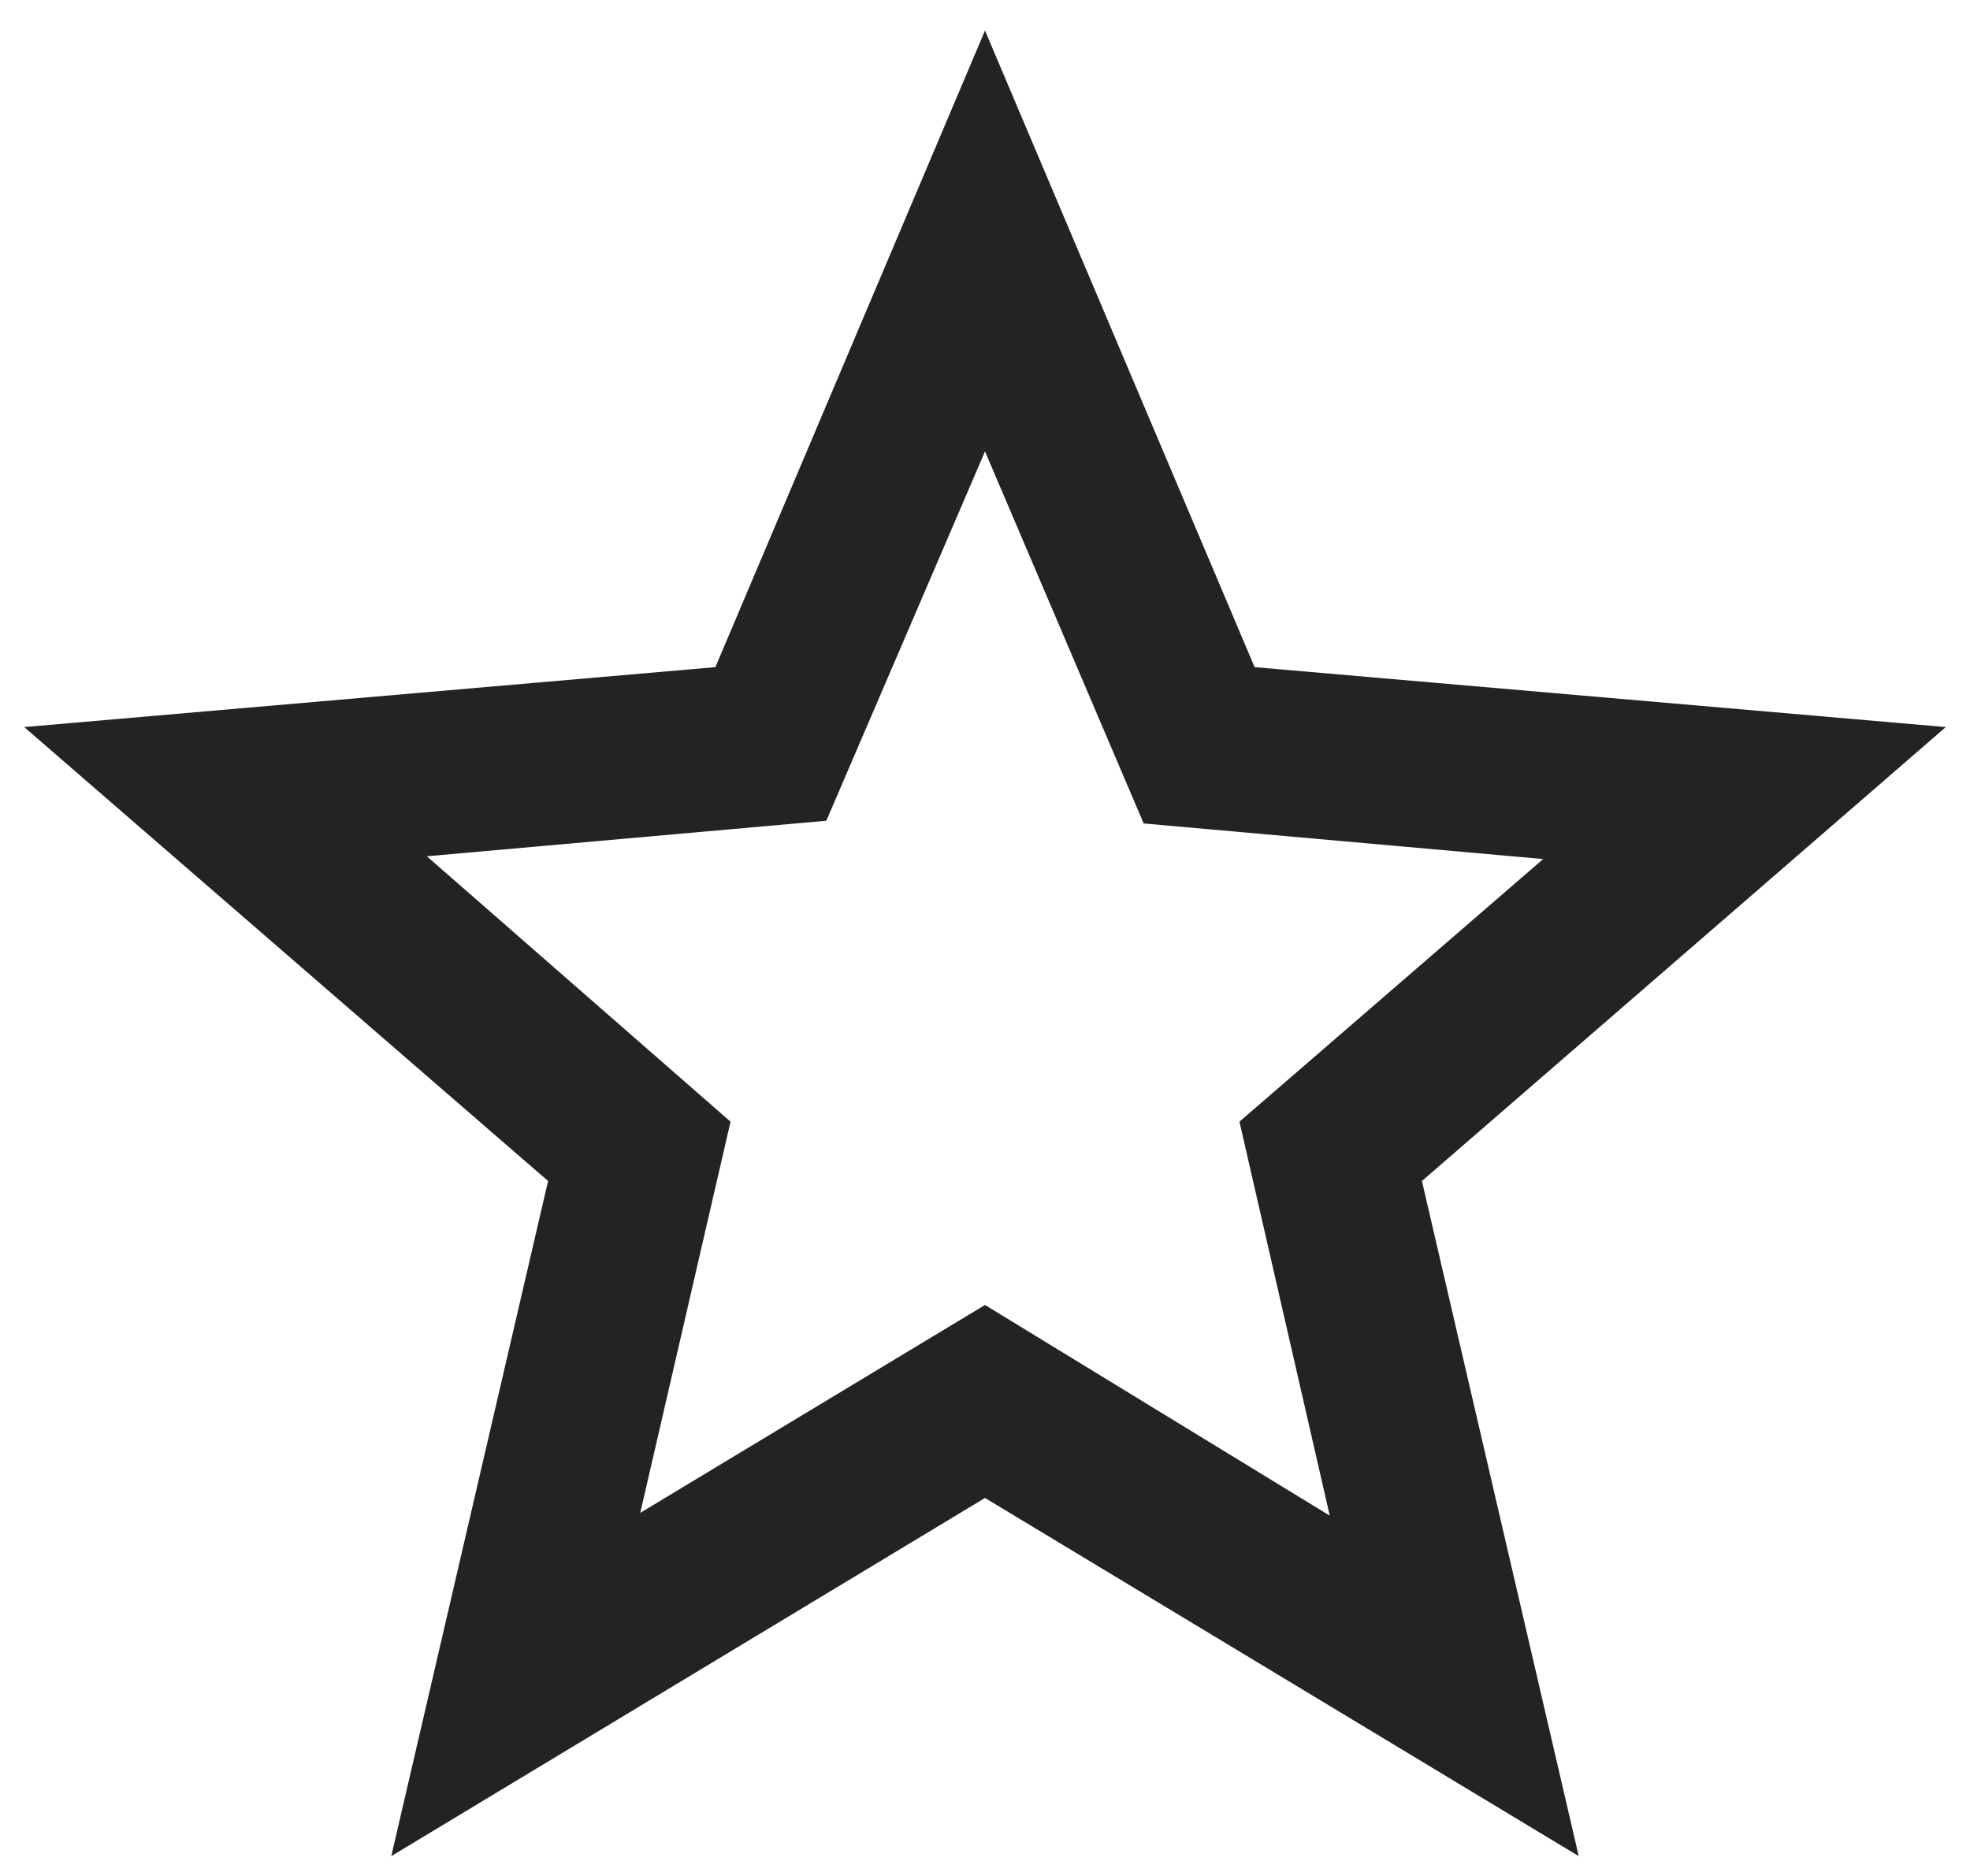 <?xml version="1.0" encoding="UTF-8"?> <svg xmlns="http://www.w3.org/2000/svg" width="42" height="40" viewBox="0 0 42 40" fill="none"><path d="M13.65 32.258L21 27.825L28.35 32.317L26.425 23.917L32.9 18.317L24.383 17.558L21 9.625L17.617 17.5L9.1 18.258L15.575 23.917L13.65 32.258ZM8.342 39.577L11.685 25.182L0.516 15.503L15.252 14.225L21 0.651L26.748 14.225L41.484 15.503L30.315 25.182L33.658 39.577L21 31.94L8.342 39.577Z" fill="#232323"></path></svg> 